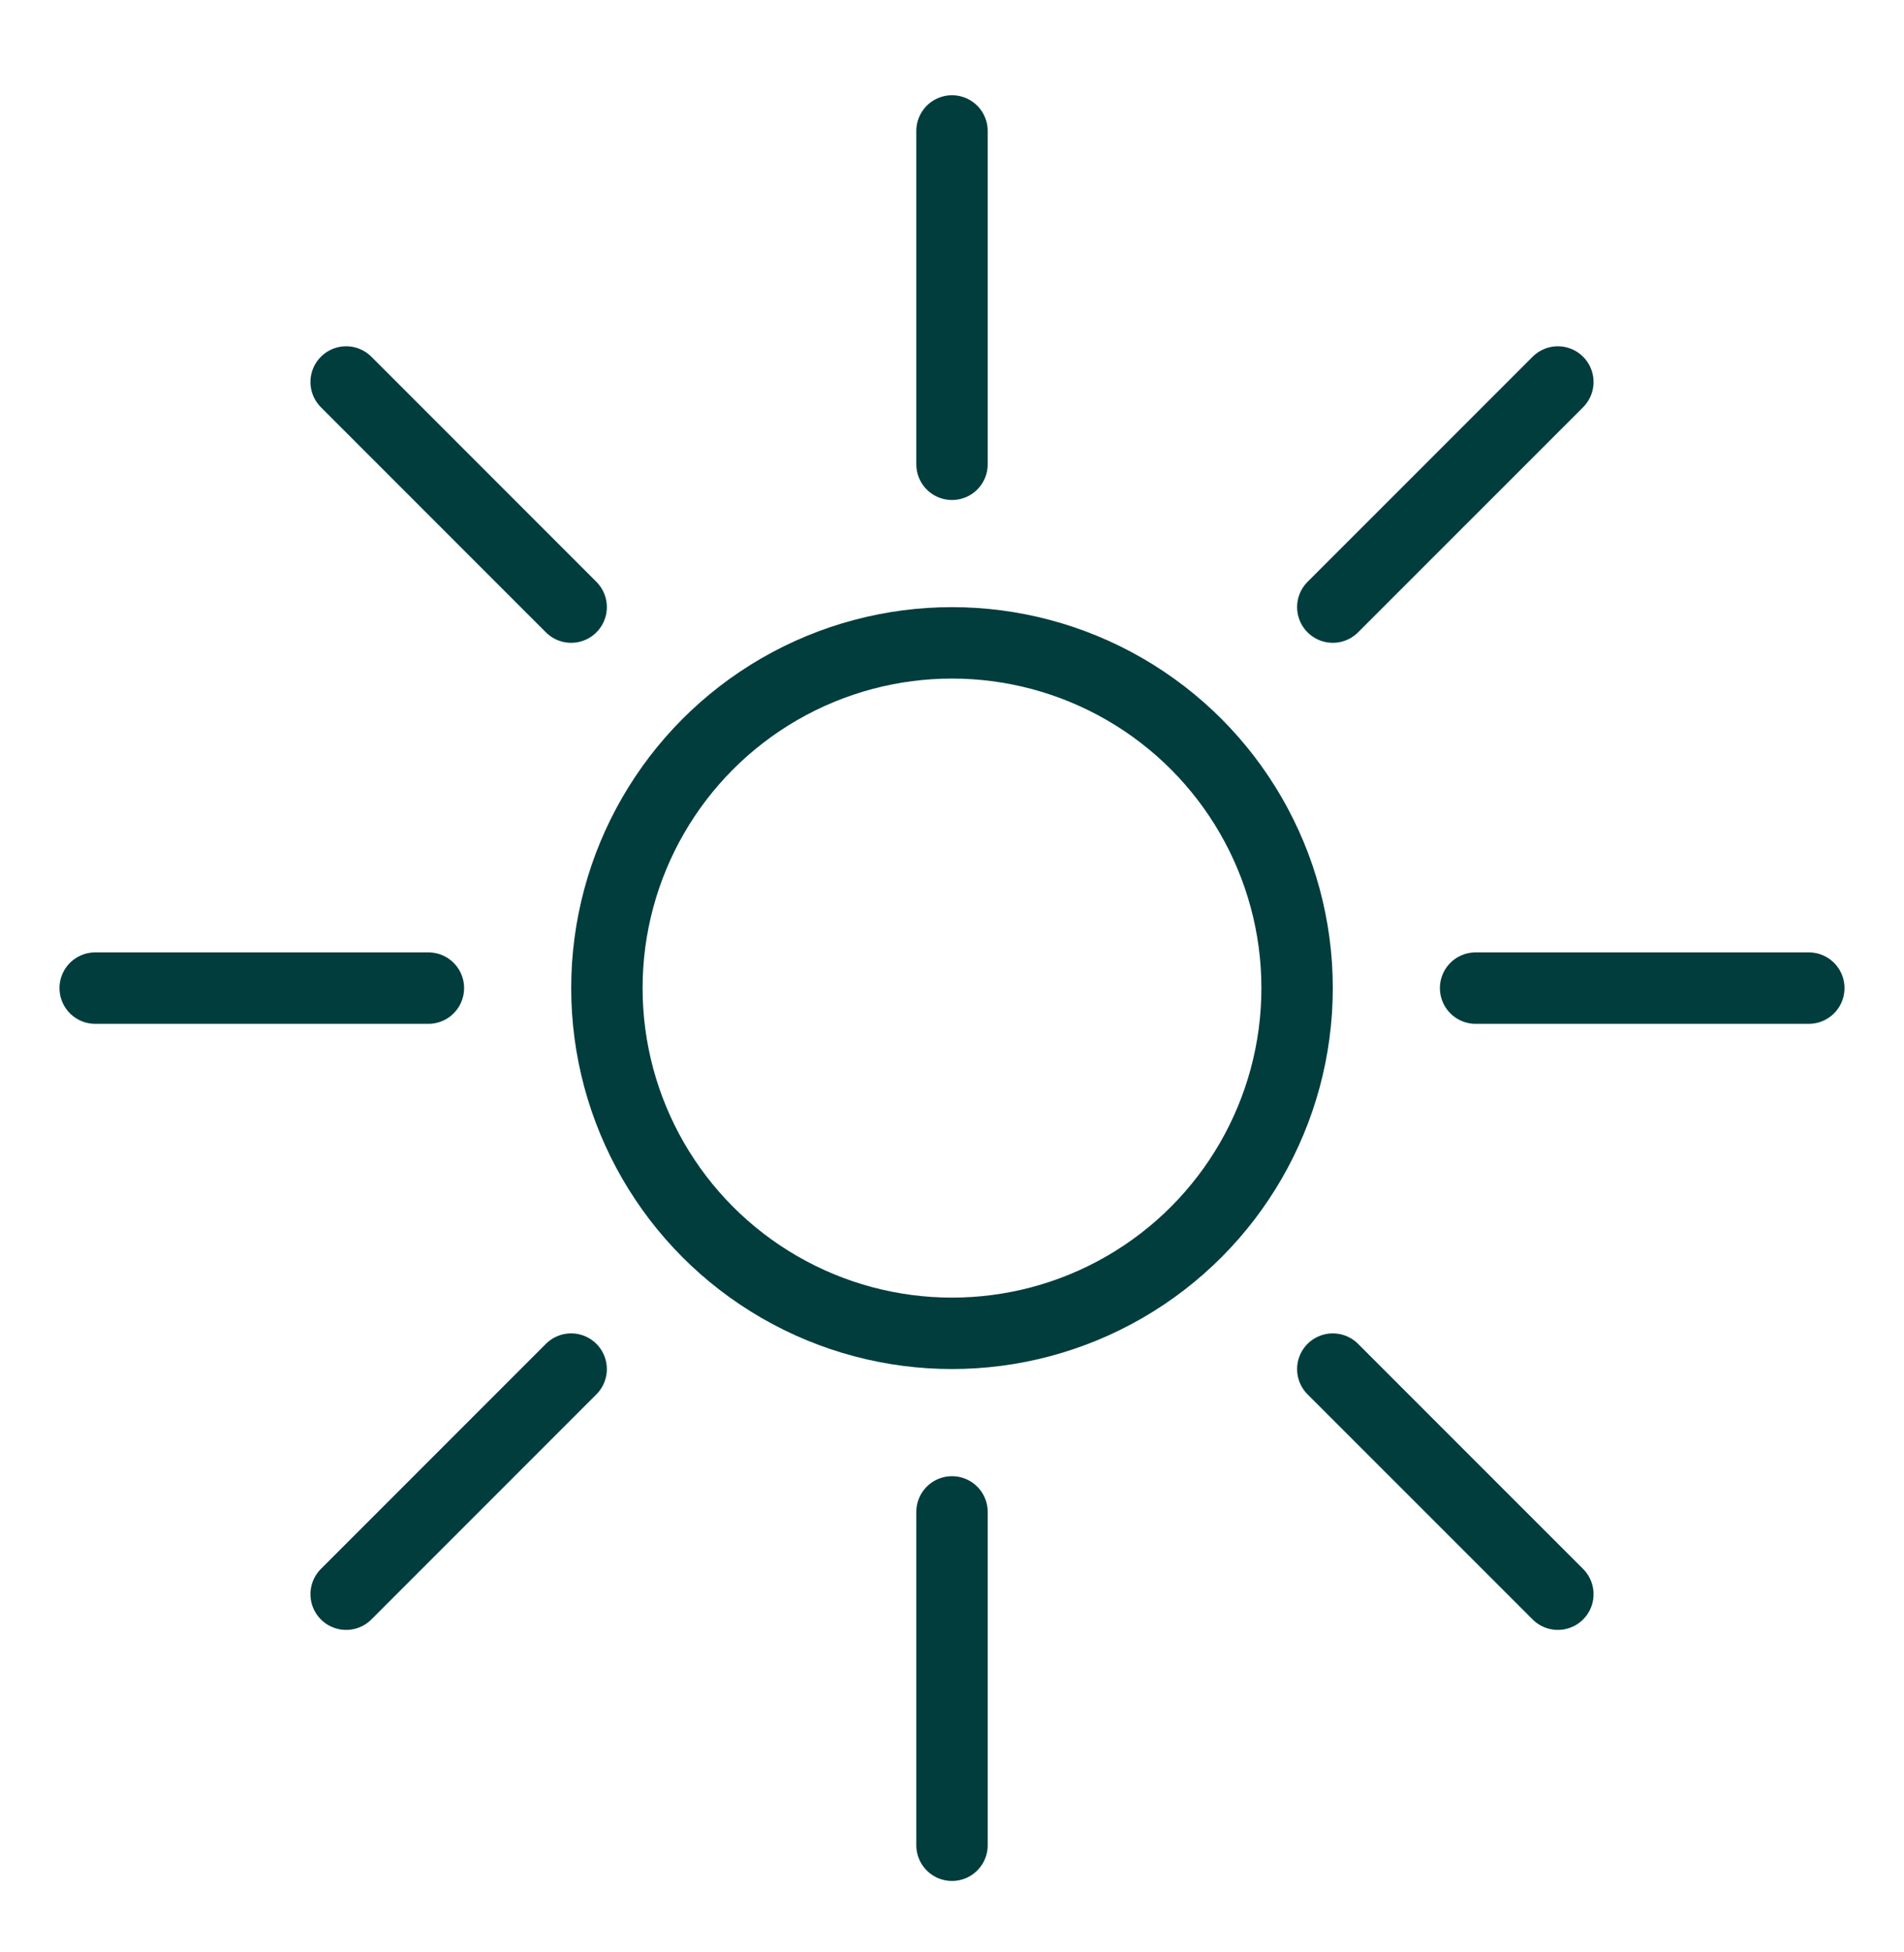 <svg xmlns="http://www.w3.org/2000/svg" fill="none" viewBox="0 0 40 41" height="41" width="40">
<circle stroke-width="1.5" stroke="#023D3D" r="7.25" cy="20.75" cx="20"></circle>
<path stroke-linecap="round" stroke-width="1.5" stroke="#023D3D" d="M20 31.75L20 38.75"></path>
<path stroke-linecap="round" stroke-width="1.5" stroke="#023D3D" d="M28 28.751L32.728 33.478"></path>
<path stroke-linecap="round" stroke-width="1.5" stroke="#023D3D" d="M31 20.75L38 20.75"></path>
<path stroke-linecap="round" stroke-width="1.5" stroke="#023D3D" d="M28 12.749L32.728 8.022"></path>
<path stroke-linecap="round" stroke-width="1.5" stroke="#023D3D" d="M20 9.75L20 2.75"></path>
<path stroke-linecap="round" stroke-width="1.5" stroke="#023D3D" d="M11.999 12.749L7.272 8.022"></path>
<path stroke-linecap="round" stroke-width="1.5" stroke="#023D3D" d="M9 20.75H2"></path>
<path stroke-linecap="round" stroke-width="1.5" stroke="#023D3D" d="M11.999 28.751L7.272 33.478"></path>
</svg>
